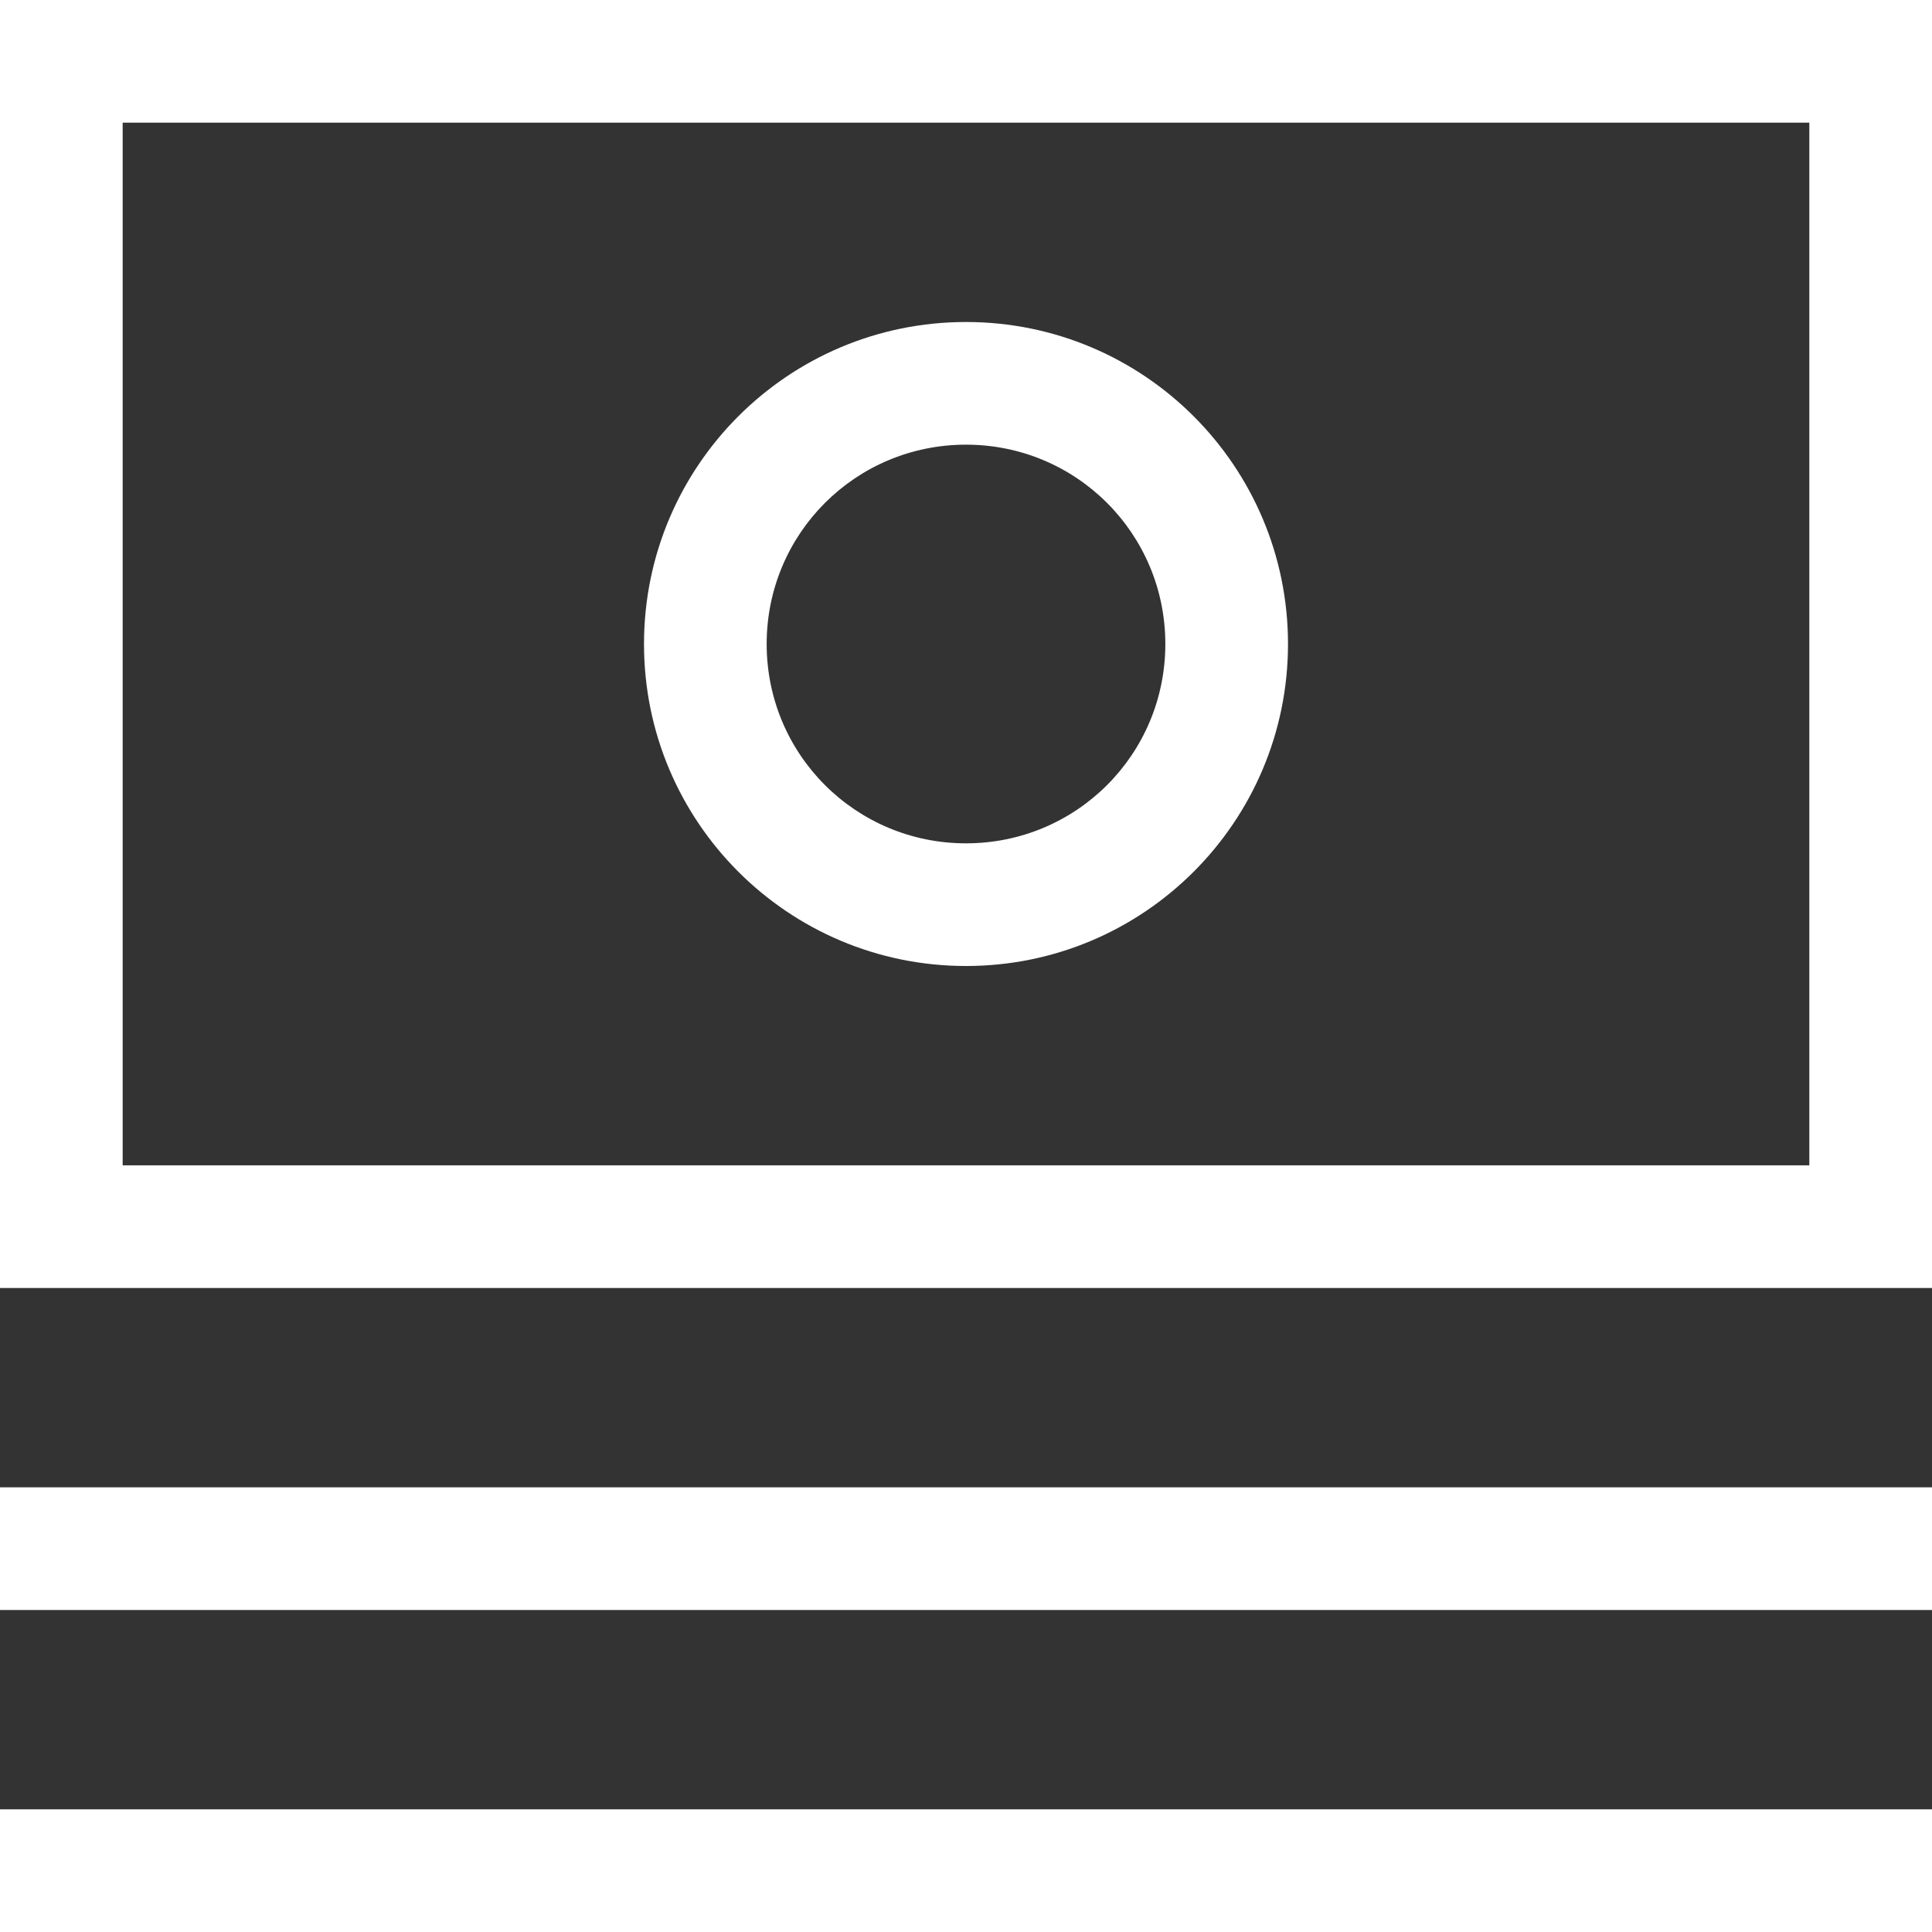 <?xml version="1.0" encoding="UTF-8"?> <svg xmlns="http://www.w3.org/2000/svg" width="126" height="126" viewBox="0 0 126 126" fill="none"><rect x="0" y="0" width="126" height="126" fill="#333333" stroke="none"/><path d="M126 0H0V84H126V0ZM118 76H8V8H118V76Z" fill="white"></path><path d="M126 97H0V105H126V97Z" fill="white"></path><path d="M126 118H0V126H126V118Z" fill="white"></path><path d="M63 63C74.6 63 84 53.6 84 42C84 30.4 74.6 21 63 21C51.4 21 42 30.4 42 42C42 53.6 51.4 63 63 63ZM63 29C70.2 29 76 34.8 76 42C76 49.2 70.2 55 63 55C55.8 55 50 49.2 50 42C50 34.8 55.8 29 63 29Z" fill="white"></path></svg> 